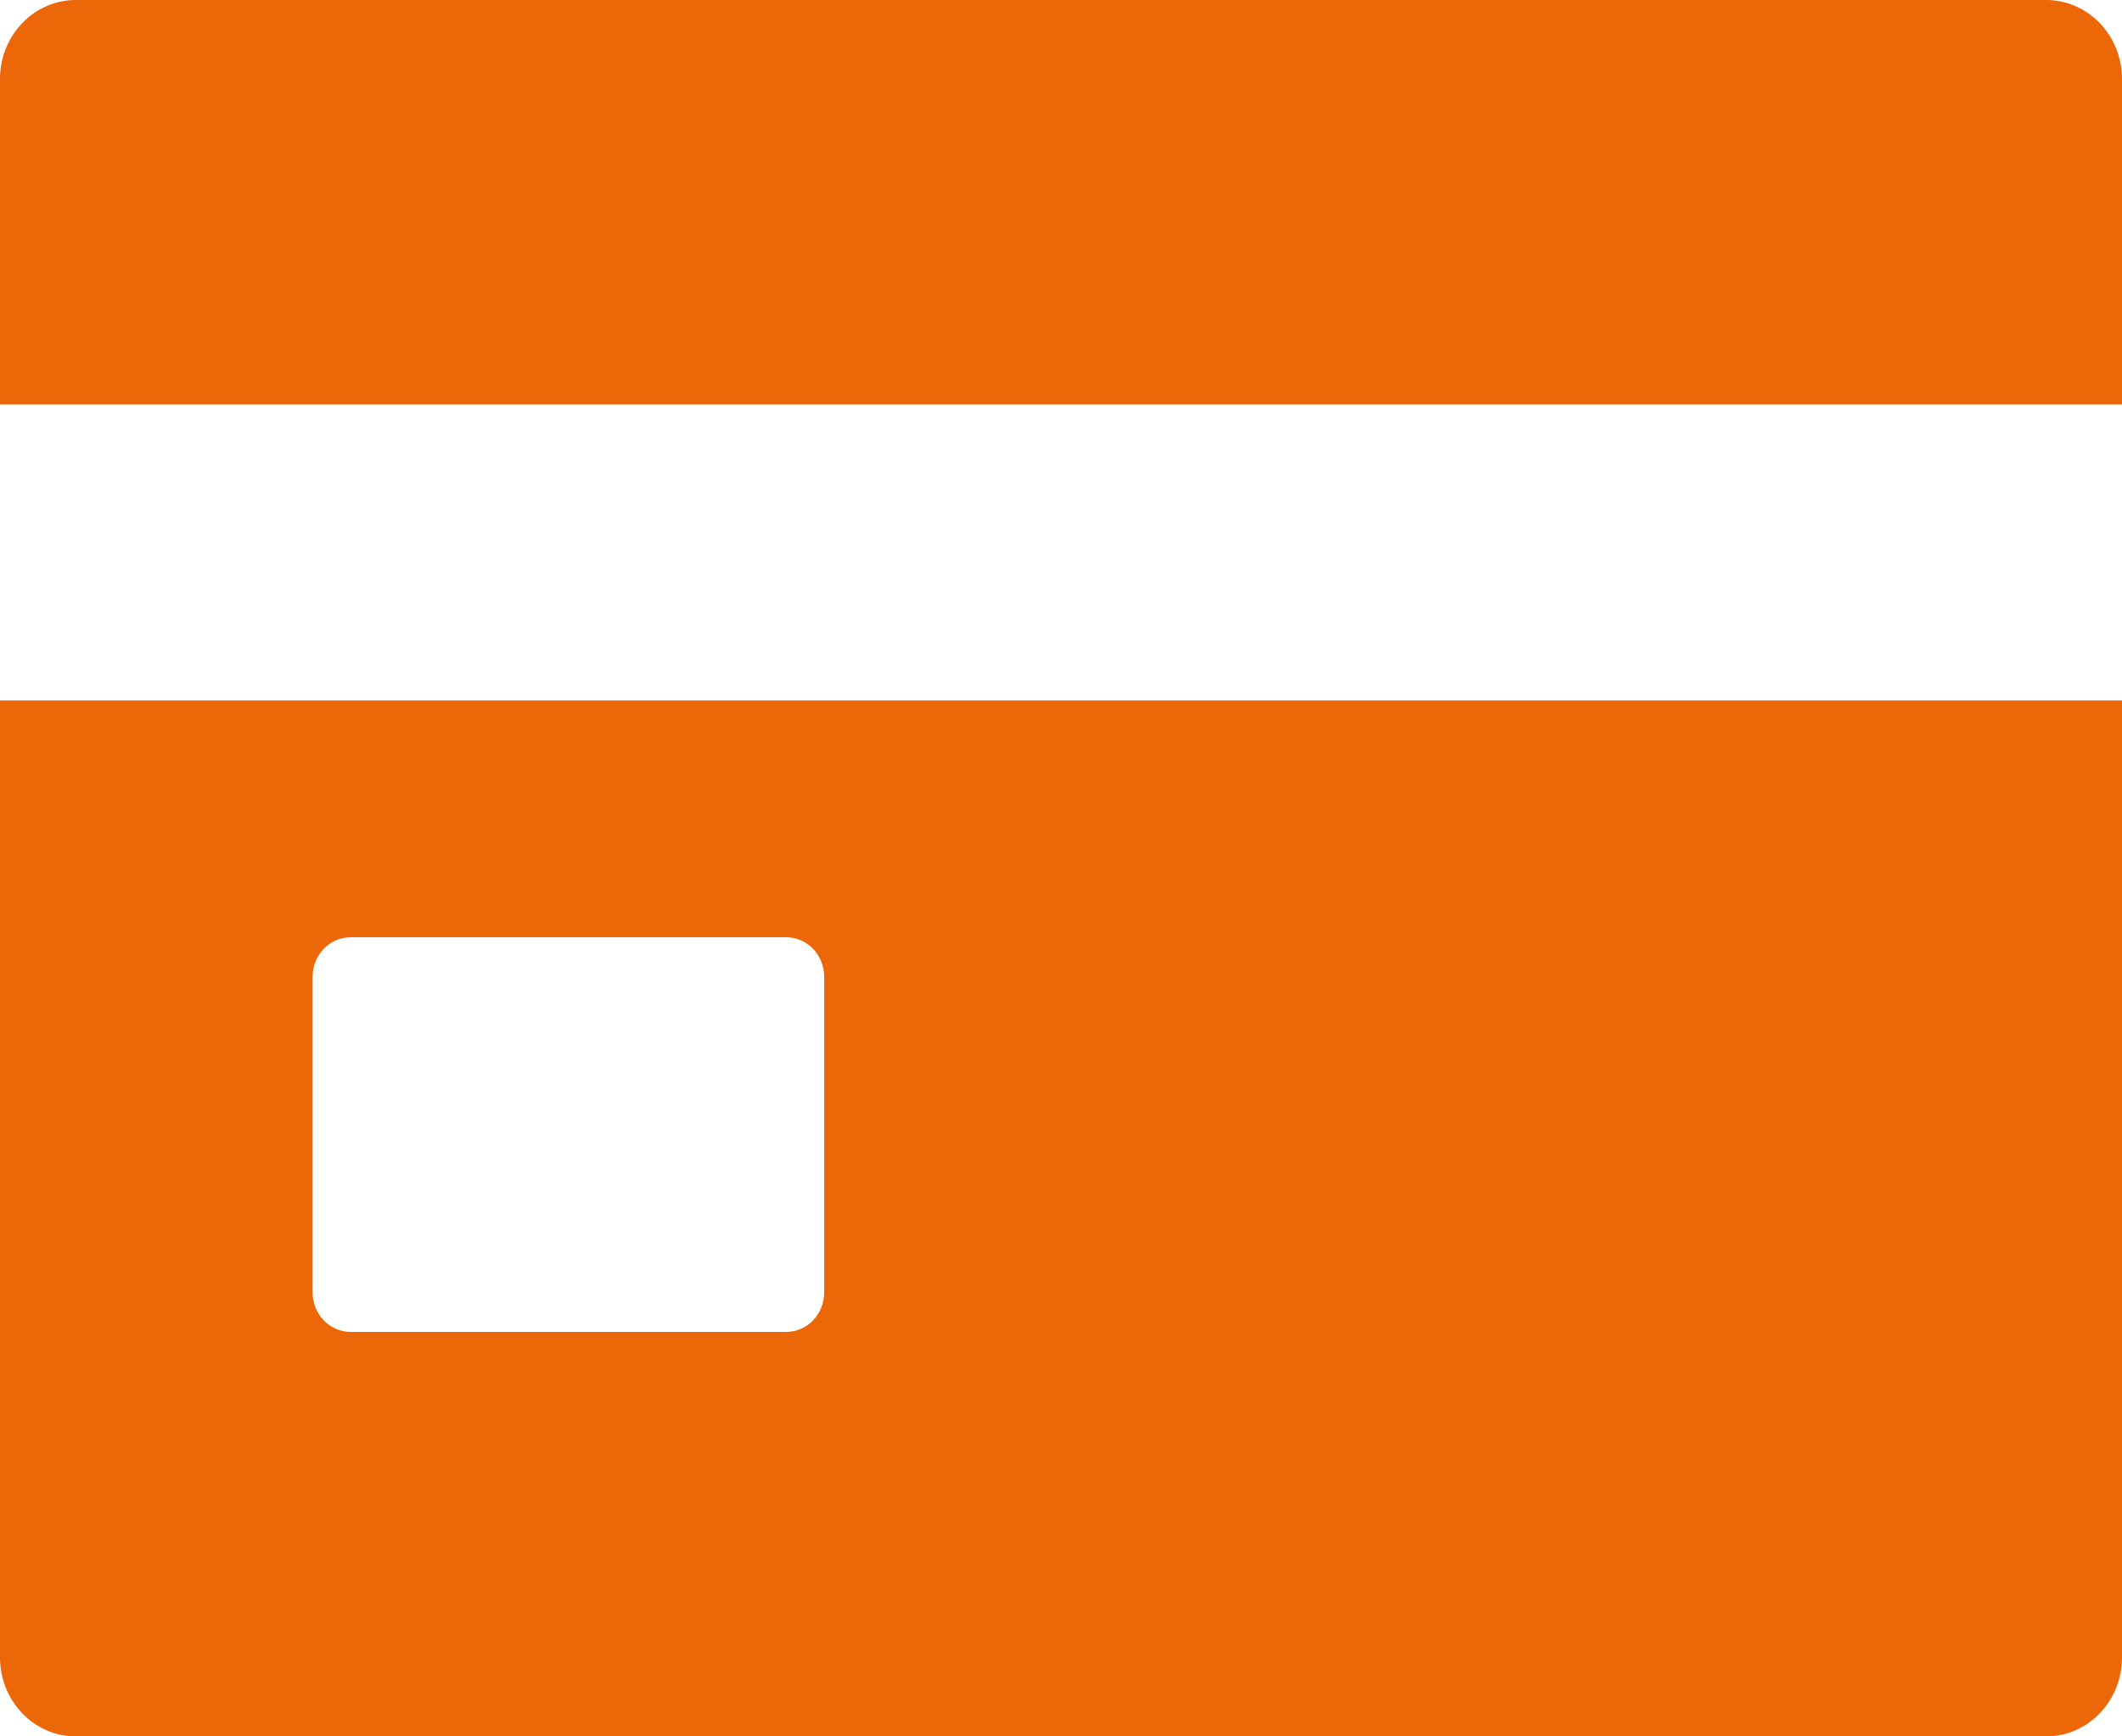 <svg width="22" height="18" viewBox="0 0 22 18" fill="none" xmlns="http://www.w3.org/2000/svg">
<path d="M0 17.182C0 17.399 0.083 17.607 0.23 17.76C0.377 17.914 0.577 18 0.786 18H21.214C21.423 18 21.622 17.914 21.77 17.76C21.917 17.607 22 17.399 22 17.182V7.261H0V17.182ZM3.241 10.125C3.241 10.017 3.282 9.912 3.356 9.836C3.43 9.759 3.53 9.716 3.634 9.716H8.152C8.256 9.716 8.356 9.759 8.43 9.836C8.503 9.912 8.545 10.017 8.545 10.125V13.398C8.545 13.506 8.503 13.61 8.43 13.687C8.356 13.764 8.256 13.807 8.152 13.807H3.634C3.53 13.807 3.43 13.764 3.356 13.687C3.282 13.61 3.241 13.506 3.241 13.398V10.125ZM21.214 0H0.786C0.577 0 0.377 0.086 0.23 0.24C0.083 0.393 0 0.601 0 0.818V4.193H22V0.818C22 0.601 21.917 0.393 21.77 0.24C21.622 0.086 21.423 0 21.214 0Z" fill="#EC6708"/>
</svg>
